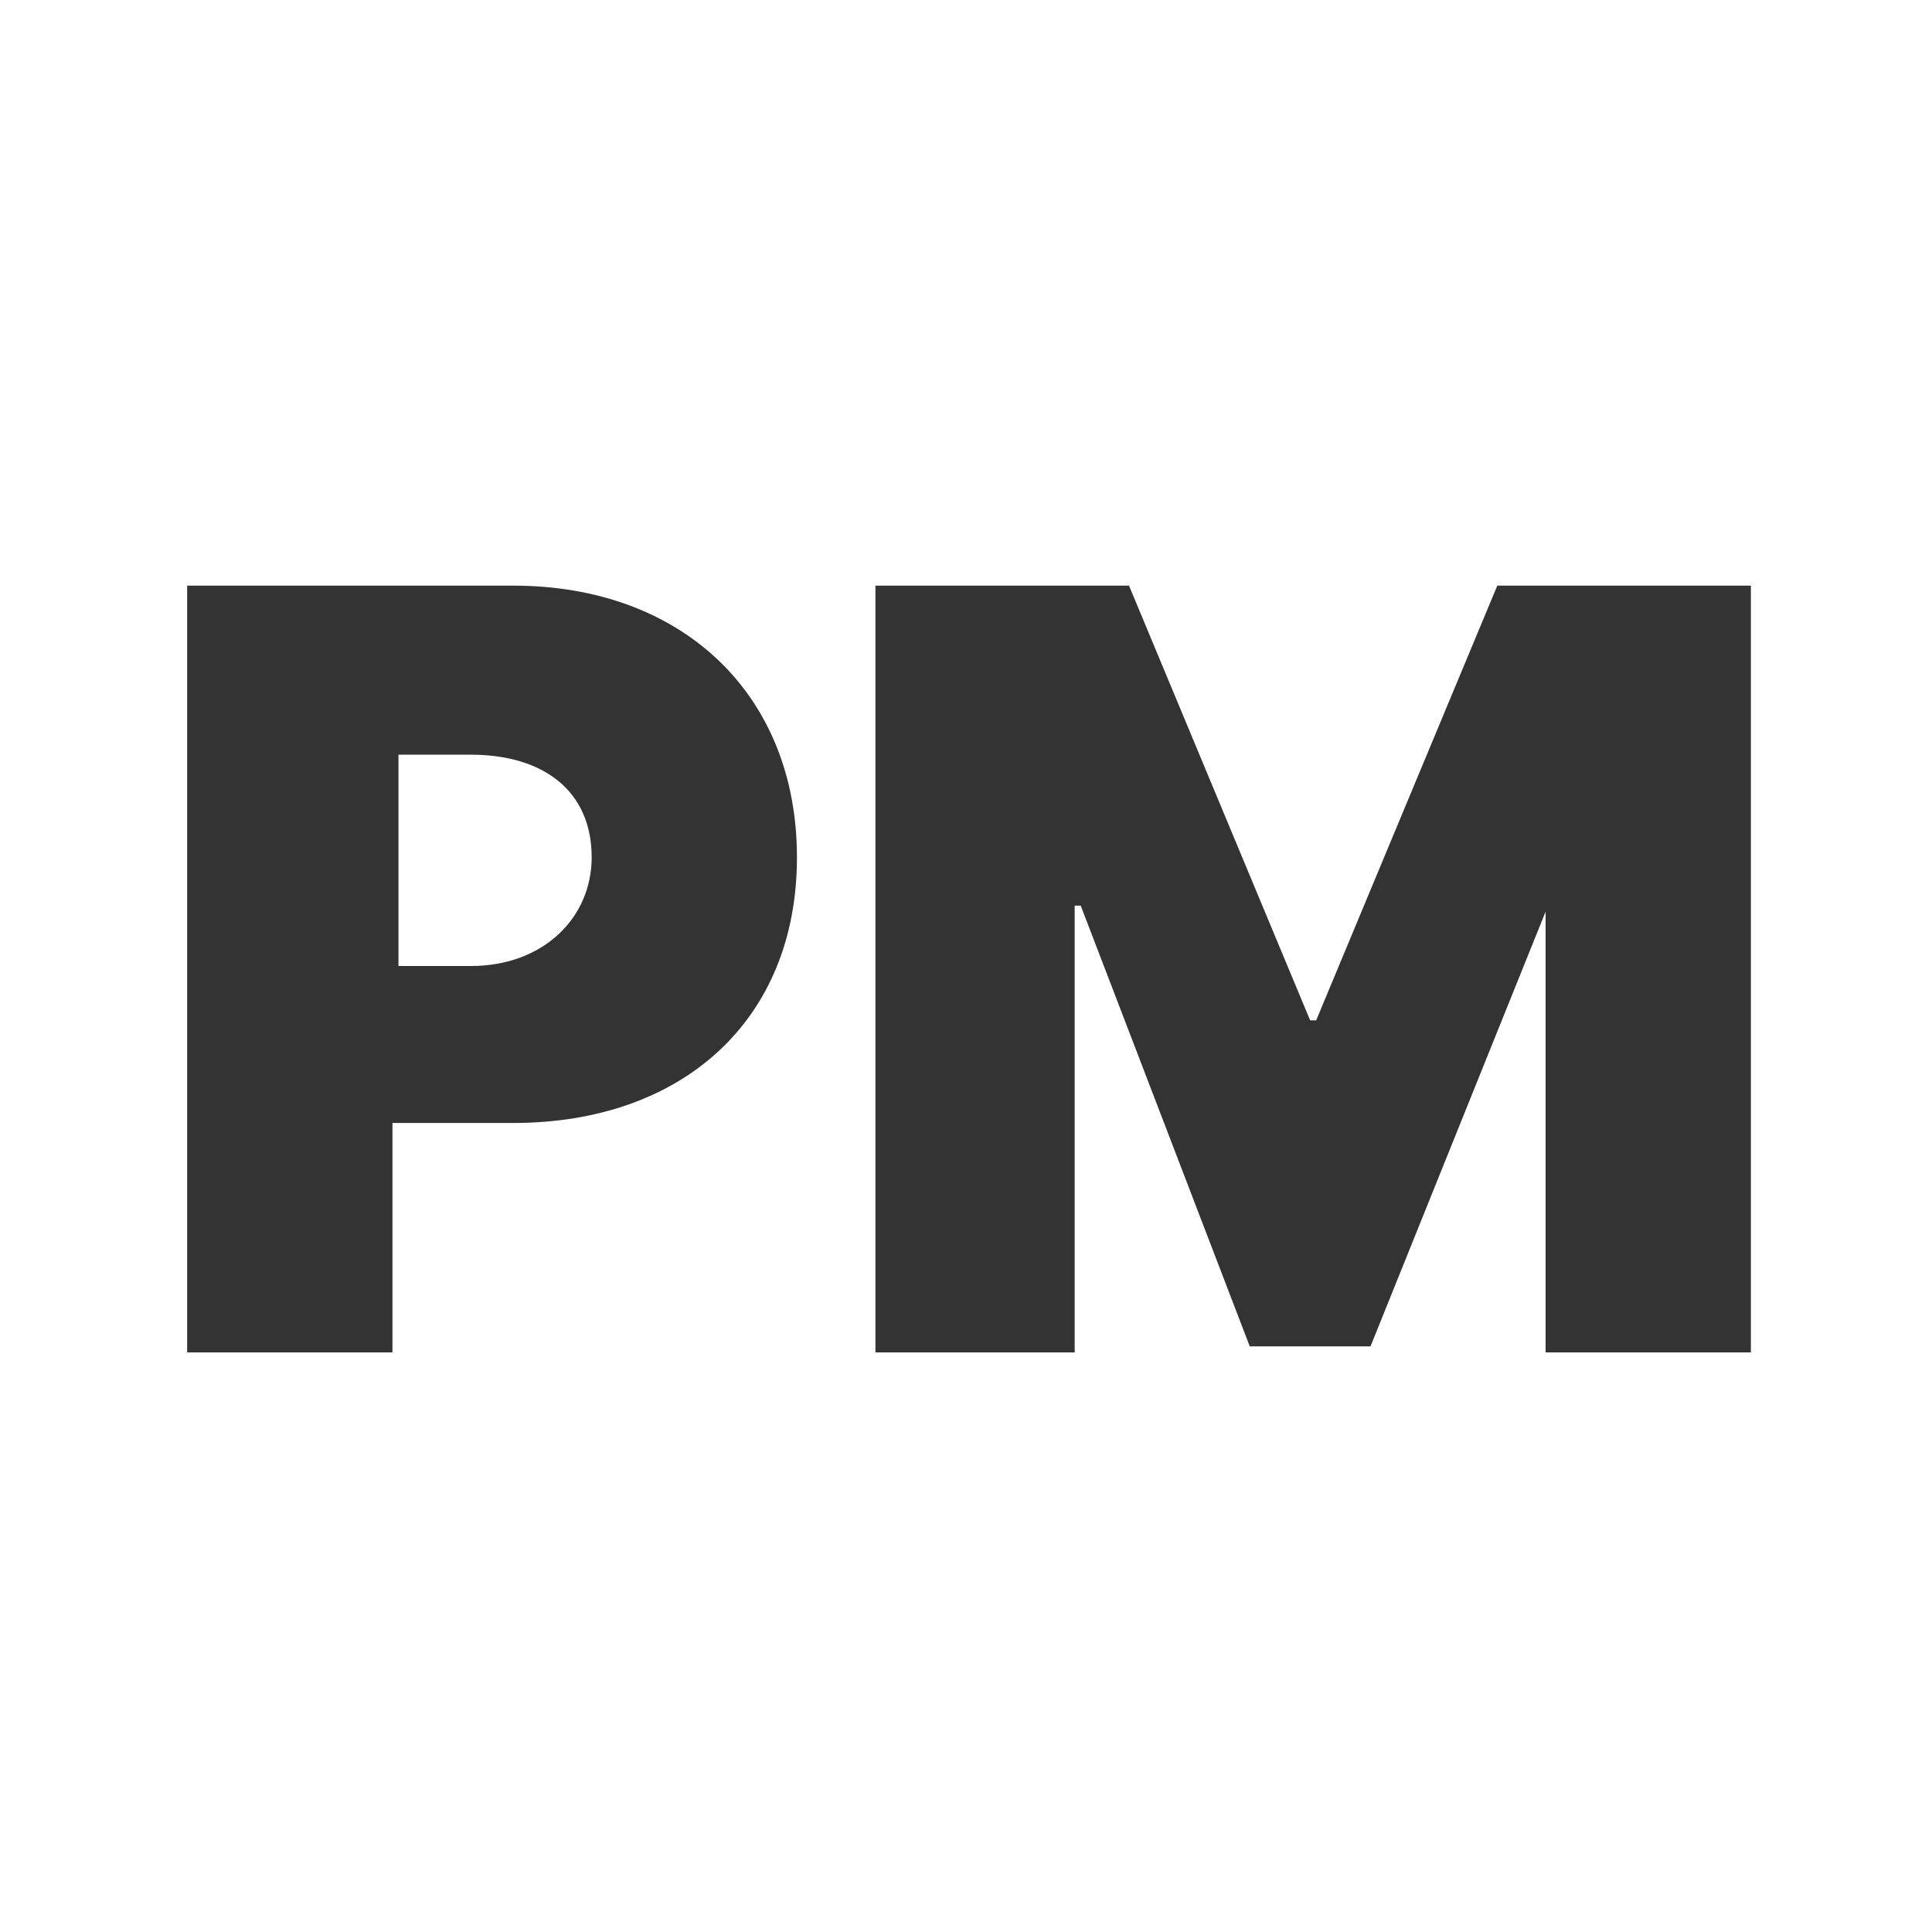<svg xmlns="http://www.w3.org/2000/svg" width="32" height="32" fill="none"><style>@media (prefers-color-scheme:dark){.a{fill:#f0f0f0}}</style><path fill="#333" d="M3 22.4h3.5v-3.8h2c2.8 0 4.7-1.7 4.7-4.4s-1.9-4.5-4.7-4.5H3.1v12.7zM6.6 16v-3.5h1.2c1.2 0 2 .6 2 1.7 0 1-.8 1.8-2 1.8H6.5zm7.9-6.3v12.7h3.3V15h.1l2.8 7.3h2l2.9-7.2v7.3H29V9.7h-4.2l-3 7.2h-.1l-3-7.2h-4.2z" class="a"/></svg>